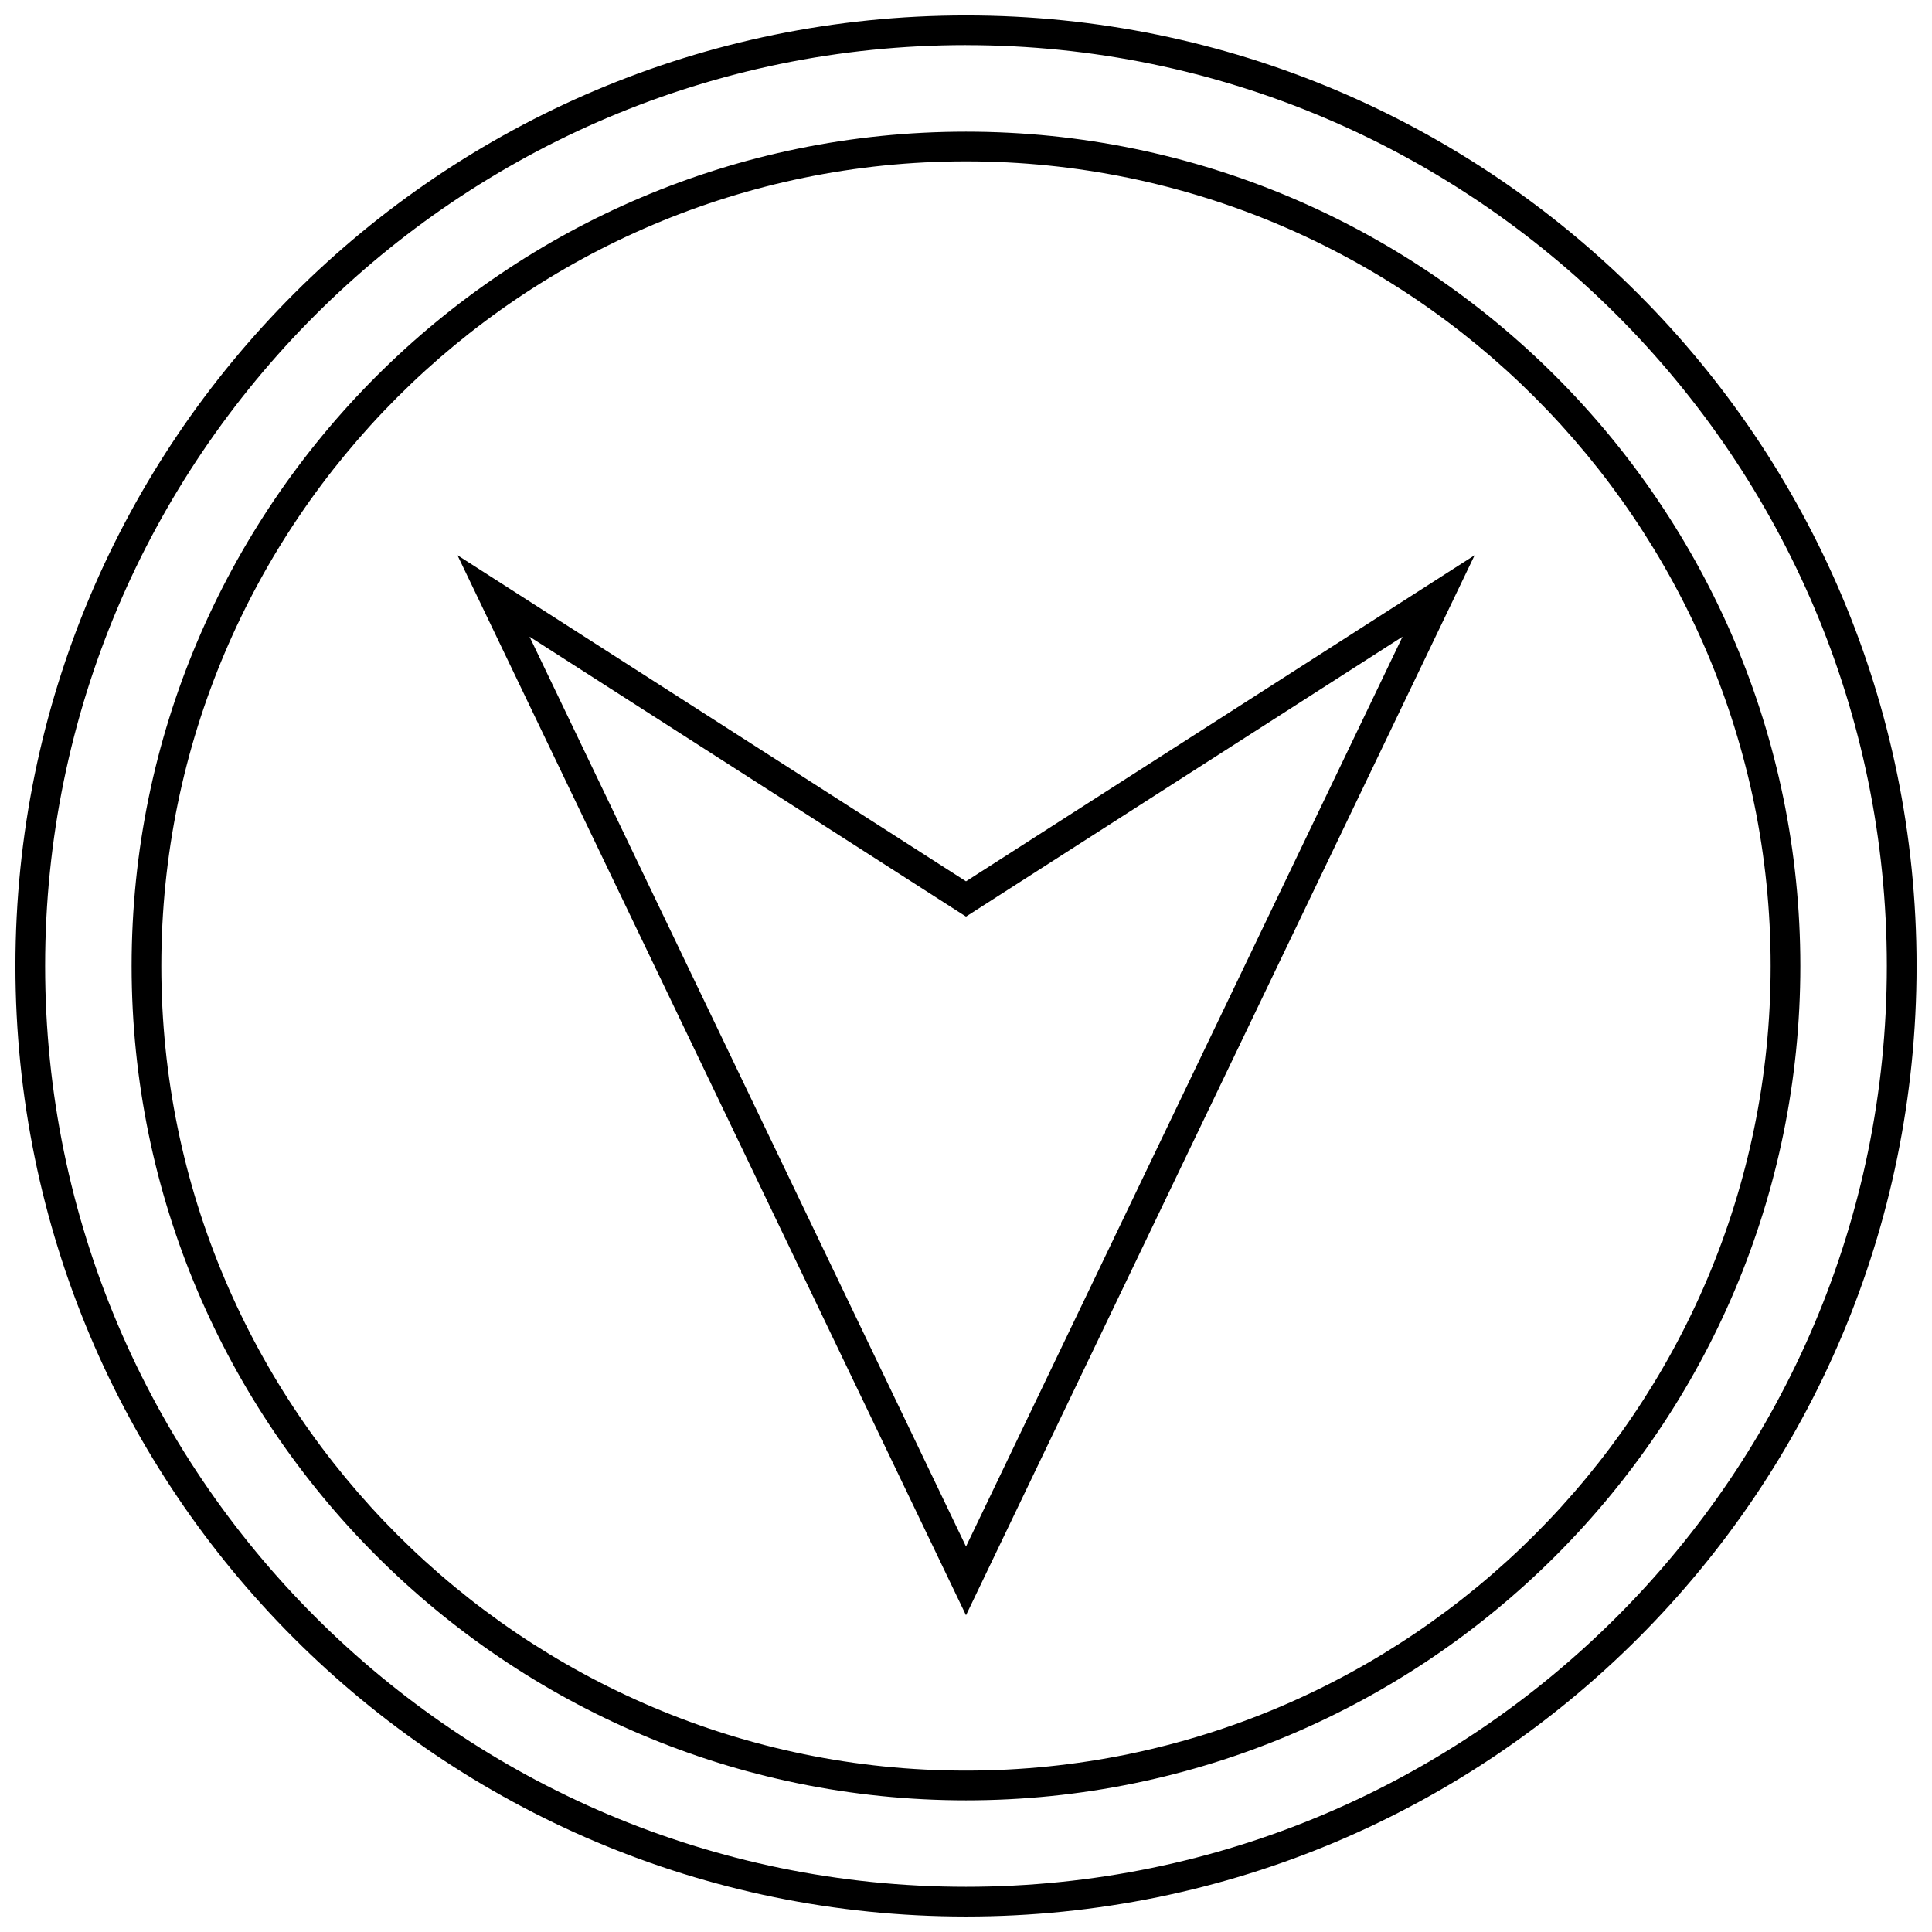 <?xml version="1.0" encoding="UTF-8"?>
<!-- Uploaded to: SVG Repo, www.svgrepo.com, Generator: SVG Repo Mixer Tools -->
<svg width="800px" height="800px" version="1.1" viewBox="144 144 512 512" xmlns="http://www.w3.org/2000/svg">
 <defs>
  <clipPath id="a">
   <path d="m148.09 148.09h503.81v503.81h-503.81z"/>
  </clipPath>
 </defs>
 <path d="m534.79 291.14-134.79 86.418-134.77-86.418 134.77 280.92zm-134.79 95.77 115.69-74.188-115.69 241.12-115.67-241.12z"/>
 <g clip-path="url(#a)">
  <path d="m400 651.9c139.13 0 251.91-112.77 251.91-251.91-0.004-139.13-112.78-251.9-251.91-251.9-139.13 0-251.91 112.77-251.91 251.91 0 139.13 112.77 251.9 251.91 251.9zm0-495.94c134.56 0 244.03 109.47 244.03 244.03s-109.47 244.03-244.03 244.03c-134.57 0.004-244.04-109.46-244.04-244.03 0-134.57 109.47-244.04 244.04-244.04z"/>
 </g>
 <path d="m400 621.11c121.92 0 221.11-99.188 221.11-221.11s-99.188-221.11-221.11-221.11-221.12 99.188-221.12 221.11 99.203 221.11 221.12 221.11zm0-434.35c117.58 0 213.24 95.66 213.24 213.24-0.004 117.57-95.664 213.23-213.24 213.23-117.58 0-213.25-95.66-213.25-213.23 0-117.58 95.676-213.24 213.25-213.24z"/>
</svg>